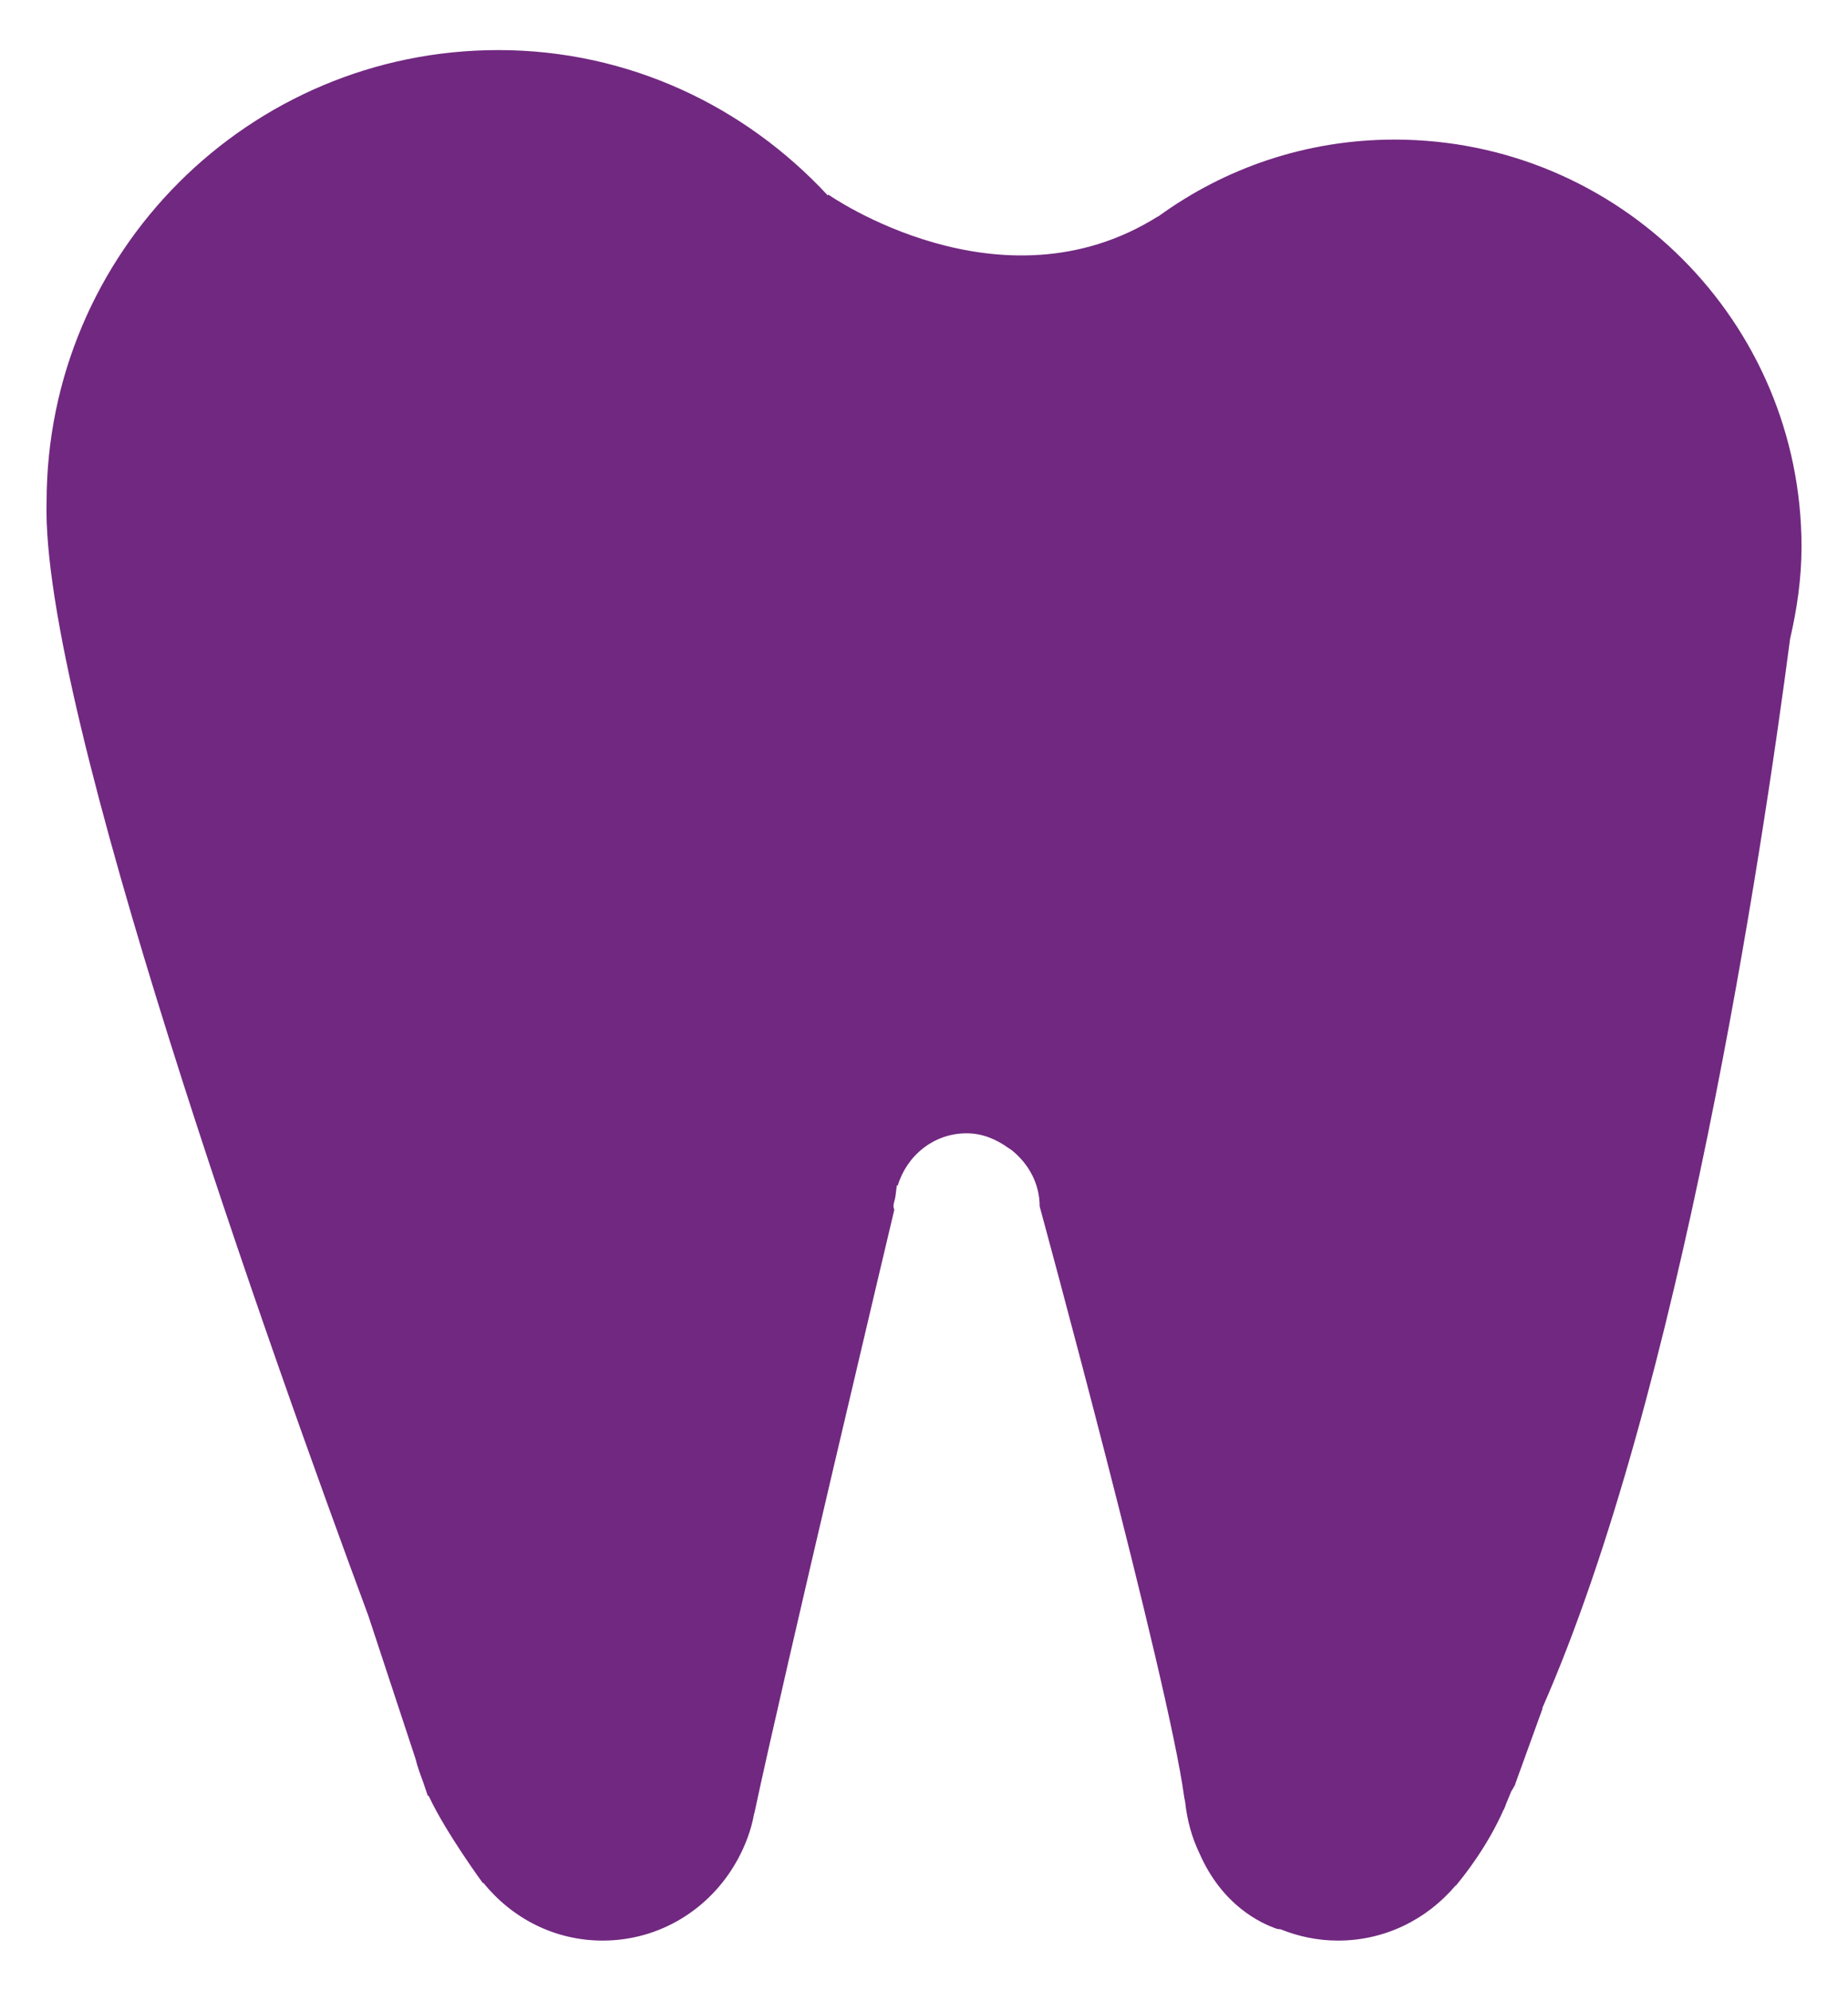 <?xml version="1.0" encoding="utf-8"?>
<!-- Generator: Adobe Illustrator 16.0.0, SVG Export Plug-In . SVG Version: 6.00 Build 0)  -->
<!DOCTYPE svg PUBLIC "-//W3C//DTD SVG 1.1//EN" "http://www.w3.org/Graphics/SVG/1.1/DTD/svg11.dtd">
<svg version="1.1" id="Layer_1" xmlns="http://www.w3.org/2000/svg" xmlns:xlink="http://www.w3.org/1999/xlink" x="0px" y="0px"
	 width="134.247px" height="144.533px" viewBox="-39.747 -51.903 134.247 144.533"
	 enable-background="new -39.747 -51.903 134.247 144.533" xml:space="preserve">
<g id="Layer_3">
	<path fill="#712880" d="M91.123-12.206c0-16.327-13.244-29.562-29.562-29.562c-6.425,0-12.329,2.069-17.147,5.567
		c-0.028,0.013-0.051,0.013-0.067,0.027c-11.434,7.169-23.923-1.602-23.923-1.602s-0.029,0.054-0.035,0.065
		c-5.975-6.45-14.442-10.556-23.936-10.556c-18.125,0-32.815,14.691-32.815,32.815C-36.797-0.446-19.914,46.743-12.99,65.407
		l3.426,10.382c0.152,0.621,0.37,1.192,0.587,1.785l0.307,0.912l0.035-0.033c0.017,0.045,0.052,0.075,0.062,0.101
		c1.212,2.594,3.917,6.288,3.917,6.288l0.01-0.059c2.048,2.549,5.143,4.211,8.673,4.211c4.211,0,7.834-2.339,9.751-5.778
		c0.032-0.056,0.057-0.106,0.089-0.156c0.547-1.02,0.962-2.11,1.171-3.291c0.006-0.017,0.018-0.028,0.021-0.045
		c2.037-9.604,10.155-43.771,10.155-43.771c-0.003-0.092-0.055-0.173-0.055-0.269c0-0.257,0.111-0.476,0.143-0.722
		c0.058-0.51,0.106-0.822,0.106-0.822l0.055,0.053c0.656-2.186,2.608-3.812,5.009-3.812c1.147,0,2.16,0.435,3.033,1.063
		c0.093,0.051,0.177,0.123,0.269,0.182c1.198,0.975,2.004,2.396,2.004,4.058c0,0,9.352,34.302,10.505,42.924
		c0.017,0.134,0.059,0.234,0.07,0.363c0.143,1.304,0.483,2.541,1.026,3.669c1.646,3.777,4.438,5.099,5.667,5.51
		c0.081,0.006,0.153,0.011,0.229,0.022c1.298,0.521,2.694,0.822,4.181,0.822c3.434,0,6.475-1.562,8.531-3.993l0.028,0.006
		c0,0,0.07-0.096,0.09-0.112c0.027-0.033,0.05-0.059,0.067-0.087c0.392-0.47,2.148-2.661,3.307-5.313h0.015l0.109-0.263
		c0.011-0.022,0.024-0.034,0.024-0.057c0.006-0.011,0.006-0.017,0.006-0.036l0.411-0.996c0.073-0.117,0.157-0.229,0.202-0.358h0.027
		l0.093-0.271c0.03-0.056,0.048-0.129,0.064-0.176l1.886-5.208l-0.033,0.006c10.051-22.807,15.97-62.09,18.01-77.656
		C90.793-7.676,91.123-9.899,91.123-12.206z"/>
</g>
</svg>
